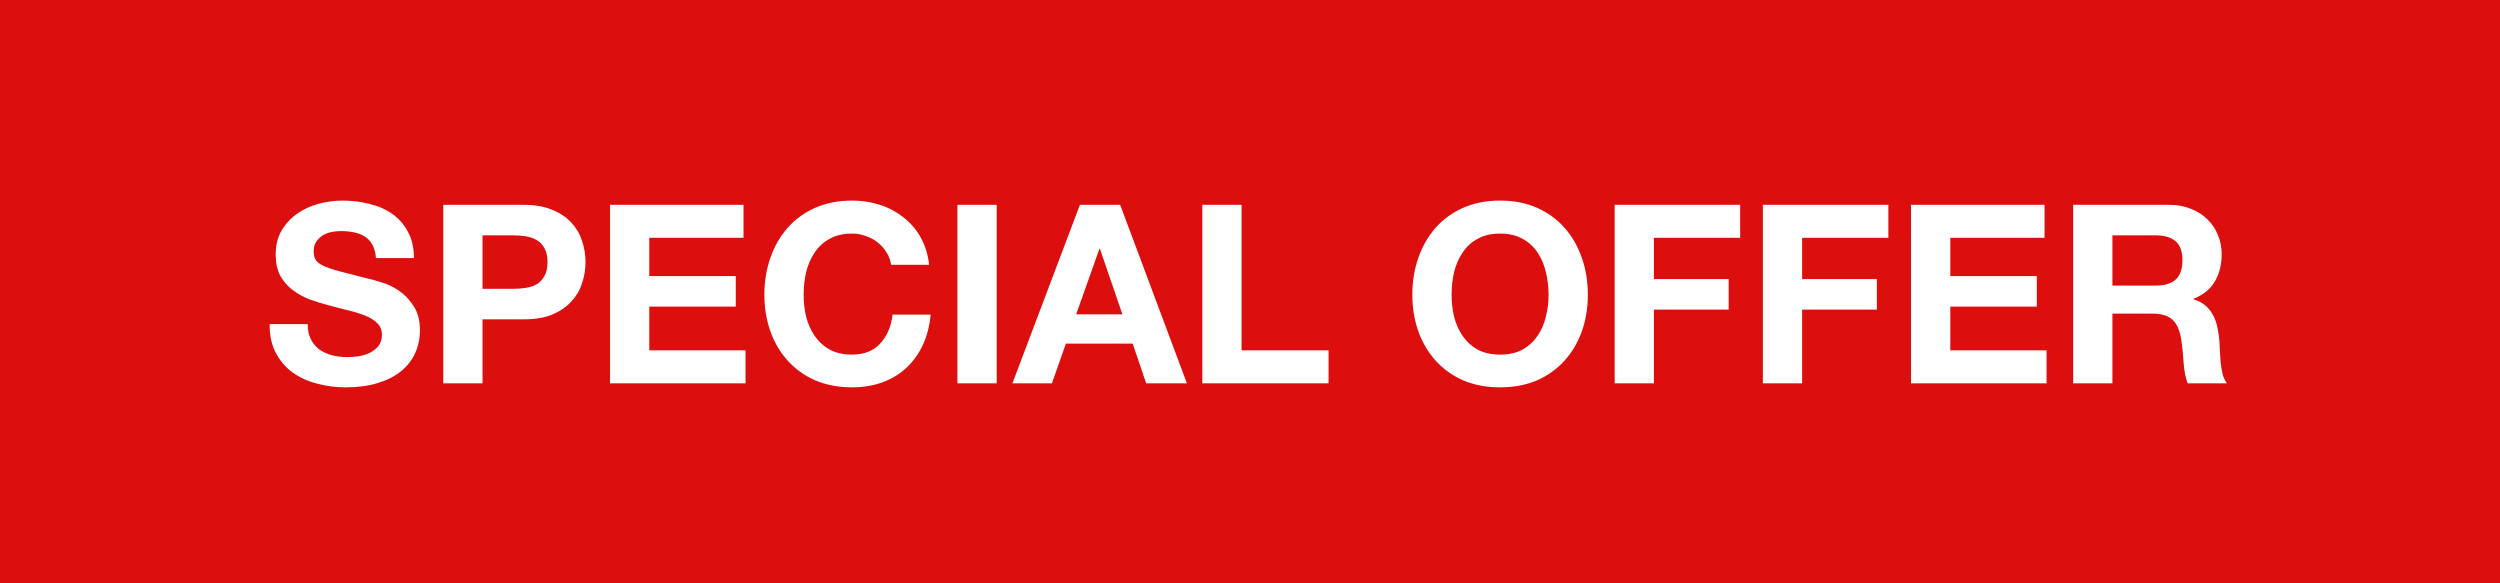 <svg width="300" height="70" viewBox="0 0 300 70" fill="none" xmlns="http://www.w3.org/2000/svg">
<rect x="0" y="0" width="300" height="70" fill="#333333" stroke="none"/>
<g clip-path="url(#clip0_519_30)">
<rect width="300" height="70" fill="white"/>
<rect width="300" height="70" fill="#DC0E0E"/>
<path d="M36.921 38.89C36.921 39.61 37.051 40.22 37.311 40.72C37.571 41.22 37.911 41.63 38.331 41.95C38.771 42.25 39.281 42.48 39.861 42.64C40.441 42.78 41.041 42.85 41.661 42.85C42.081 42.85 42.531 42.82 43.011 42.76C43.491 42.68 43.941 42.54 44.361 42.34C44.781 42.14 45.131 41.87 45.411 41.53C45.691 41.17 45.831 40.72 45.831 40.18C45.831 39.6 45.641 39.13 45.261 38.77C44.901 38.41 44.421 38.11 43.821 37.87C43.221 37.63 42.541 37.42 41.781 37.24C41.021 37.06 40.251 36.86 39.471 36.64C38.671 36.44 37.891 36.2 37.131 35.92C36.371 35.62 35.691 35.24 35.091 34.78C34.491 34.32 34.001 33.75 33.621 33.07C33.261 32.37 33.081 31.53 33.081 30.55C33.081 29.45 33.311 28.5 33.771 27.7C34.251 26.88 34.871 26.2 35.631 25.66C36.391 25.12 37.251 24.72 38.211 24.46C39.171 24.2 40.131 24.07 41.091 24.07C42.211 24.07 43.281 24.2 44.301 24.46C45.341 24.7 46.261 25.1 47.061 25.66C47.861 26.22 48.491 26.94 48.951 27.82C49.431 28.68 49.671 29.73 49.671 30.97H45.111C45.071 30.33 44.931 29.8 44.691 29.38C44.471 28.96 44.171 28.63 43.791 28.39C43.411 28.15 42.971 27.98 42.471 27.88C41.991 27.78 41.461 27.73 40.881 27.73C40.501 27.73 40.121 27.77 39.741 27.85C39.361 27.93 39.011 28.07 38.691 28.27C38.391 28.47 38.141 28.72 37.941 29.02C37.741 29.32 37.641 29.7 37.641 30.16C37.641 30.58 37.721 30.92 37.881 31.18C38.041 31.44 38.351 31.68 38.811 31.9C39.291 32.12 39.941 32.34 40.761 32.56C41.601 32.78 42.691 33.06 44.031 33.4C44.431 33.48 44.981 33.63 45.681 33.85C46.401 34.05 47.111 34.38 47.811 34.84C48.511 35.3 49.111 35.92 49.611 36.7C50.131 37.46 50.391 38.44 50.391 39.64C50.391 40.62 50.201 41.53 49.821 42.37C49.441 43.21 48.871 43.94 48.111 44.56C47.371 45.16 46.441 45.63 45.321 45.97C44.221 46.31 42.941 46.48 41.481 46.48C40.301 46.48 39.151 46.33 38.031 46.03C36.931 45.75 35.951 45.3 35.091 44.68C34.251 44.06 33.581 43.27 33.081 42.31C32.581 41.35 32.341 40.21 32.361 38.89H36.921ZM57.903 34.66H61.563C62.103 34.66 62.623 34.62 63.123 34.54C63.623 34.46 64.063 34.31 64.443 34.09C64.823 33.85 65.123 33.52 65.343 33.1C65.583 32.68 65.703 32.13 65.703 31.45C65.703 30.77 65.583 30.22 65.343 29.8C65.123 29.38 64.823 29.06 64.443 28.84C64.063 28.6 63.623 28.44 63.123 28.36C62.623 28.28 62.103 28.24 61.563 28.24H57.903V34.66ZM53.193 24.58H62.853C64.193 24.58 65.333 24.78 66.273 25.18C67.213 25.56 67.973 26.07 68.553 26.71C69.153 27.35 69.583 28.08 69.843 28.9C70.123 29.72 70.263 30.57 70.263 31.45C70.263 32.31 70.123 33.16 69.843 34C69.583 34.82 69.153 35.55 68.553 36.19C67.973 36.83 67.213 37.35 66.273 37.75C65.333 38.13 64.193 38.32 62.853 38.32H57.903V46H53.193V24.58ZM73.203 24.58H89.223V28.54H77.913V33.13H88.293V36.79H77.913V42.04H89.463V46H73.203V24.58ZM106.936 31.78C106.856 31.24 106.676 30.75 106.396 30.31C106.116 29.85 105.766 29.45 105.346 29.11C104.926 28.77 104.446 28.51 103.906 28.33C103.386 28.13 102.836 28.03 102.256 28.03C101.196 28.03 100.296 28.24 99.556 28.66C98.816 29.06 98.216 29.61 97.756 30.31C97.296 30.99 96.956 31.77 96.736 32.65C96.536 33.53 96.436 34.44 96.436 35.38C96.436 36.28 96.536 37.16 96.736 38.02C96.956 38.86 97.296 39.62 97.756 40.3C98.216 40.98 98.816 41.53 99.556 41.95C100.296 42.35 101.196 42.55 102.256 42.55C103.696 42.55 104.816 42.11 105.616 41.23C106.436 40.35 106.936 39.19 107.116 37.75H111.676C111.556 39.09 111.246 40.3 110.746 41.38C110.246 42.46 109.586 43.38 108.766 44.14C107.946 44.9 106.986 45.48 105.886 45.88C104.786 46.28 103.576 46.48 102.256 46.48C100.616 46.48 99.136 46.2 97.816 45.64C96.516 45.06 95.416 44.27 94.516 43.27C93.616 42.27 92.926 41.1 92.446 39.76C91.966 38.4 91.726 36.94 91.726 35.38C91.726 33.78 91.966 32.3 92.446 30.94C92.926 29.56 93.616 28.36 94.516 27.34C95.416 26.32 96.516 25.52 97.816 24.94C99.136 24.36 100.616 24.07 102.256 24.07C103.436 24.07 104.546 24.24 105.586 24.58C106.646 24.92 107.586 25.42 108.406 26.08C109.246 26.72 109.936 27.52 110.476 28.48C111.016 29.44 111.356 30.54 111.496 31.78H106.936ZM114.892 24.58H119.602V46H114.892V24.58ZM129.14 37.72H134.69L131.99 29.86H131.93L129.14 37.72ZM129.59 24.58H134.42L142.43 46H137.54L135.92 41.23H127.91L126.23 46H121.49L129.59 24.58ZM144.277 24.58H148.987V42.04H159.427V46H144.277V24.58ZM174.19 35.38C174.19 36.28 174.29 37.16 174.49 38.02C174.71 38.86 175.05 39.62 175.51 40.3C175.97 40.98 176.57 41.53 177.31 41.95C178.05 42.35 178.95 42.55 180.01 42.55C181.07 42.55 181.97 42.35 182.71 41.95C183.45 41.53 184.05 40.98 184.51 40.3C184.97 39.62 185.3 38.86 185.5 38.02C185.72 37.16 185.83 36.28 185.83 35.38C185.83 34.44 185.72 33.53 185.5 32.65C185.3 31.77 184.97 30.99 184.51 30.31C184.05 29.61 183.45 29.06 182.71 28.66C181.97 28.24 181.07 28.03 180.01 28.03C178.95 28.03 178.05 28.24 177.31 28.66C176.57 29.06 175.97 29.61 175.51 30.31C175.05 30.99 174.71 31.77 174.49 32.65C174.29 33.53 174.19 34.44 174.19 35.38ZM169.48 35.38C169.48 33.78 169.72 32.3 170.2 30.94C170.68 29.56 171.37 28.36 172.27 27.34C173.17 26.32 174.27 25.52 175.57 24.94C176.89 24.36 178.37 24.07 180.01 24.07C181.67 24.07 183.15 24.36 184.45 24.94C185.75 25.52 186.85 26.32 187.75 27.34C188.65 28.36 189.34 29.56 189.82 30.94C190.3 32.3 190.54 33.78 190.54 35.38C190.54 36.94 190.3 38.4 189.82 39.76C189.34 41.1 188.65 42.27 187.75 43.27C186.85 44.27 185.75 45.06 184.45 45.64C183.15 46.2 181.67 46.48 180.01 46.48C178.37 46.48 176.89 46.2 175.57 45.64C174.27 45.06 173.17 44.27 172.27 43.27C171.37 42.27 170.68 41.1 170.2 39.76C169.72 38.4 169.48 36.94 169.48 35.38ZM193.759 24.58H208.819V28.54H198.469V33.49H207.439V37.15H198.469V46H193.759V24.58ZM211.543 24.58H226.603V28.54H216.253V33.49H225.223V37.15H216.253V46H211.543V24.58ZM229.326 24.58H245.346V28.54H234.036V33.13H244.416V36.79H234.036V42.04H245.586V46H229.326V24.58ZM253.489 34.27H258.649C259.729 34.27 260.539 34.03 261.079 33.55C261.619 33.07 261.889 32.29 261.889 31.21C261.889 30.17 261.619 29.42 261.079 28.96C260.539 28.48 259.729 28.24 258.649 28.24H253.489V34.27ZM248.779 24.58H260.329C261.289 24.58 262.149 24.74 262.909 25.06C263.689 25.36 264.349 25.78 264.889 26.32C265.449 26.86 265.869 27.49 266.149 28.21C266.449 28.91 266.599 29.67 266.599 30.49C266.599 31.75 266.329 32.84 265.789 33.76C265.269 34.68 264.409 35.38 263.209 35.86V35.92C263.789 36.08 264.269 36.33 264.649 36.67C265.029 36.99 265.339 37.38 265.579 37.84C265.819 38.28 265.989 38.77 266.089 39.31C266.209 39.85 266.289 40.39 266.329 40.93C266.349 41.27 266.369 41.67 266.389 42.13C266.409 42.59 266.439 43.06 266.479 43.54C266.539 44.02 266.619 44.48 266.719 44.92C266.839 45.34 267.009 45.7 267.229 46H262.519C262.259 45.32 262.099 44.51 262.039 43.57C261.979 42.63 261.889 41.73 261.769 40.87C261.609 39.75 261.269 38.93 260.749 38.41C260.229 37.89 259.379 37.63 258.199 37.63H253.489V46H248.779V24.58Z" fill="white"/>
</g>
<defs>
<clipPath id="clip0_519_30">
<rect width="300" height="70" fill="white"/>
</clipPath>
</defs>
</svg>
